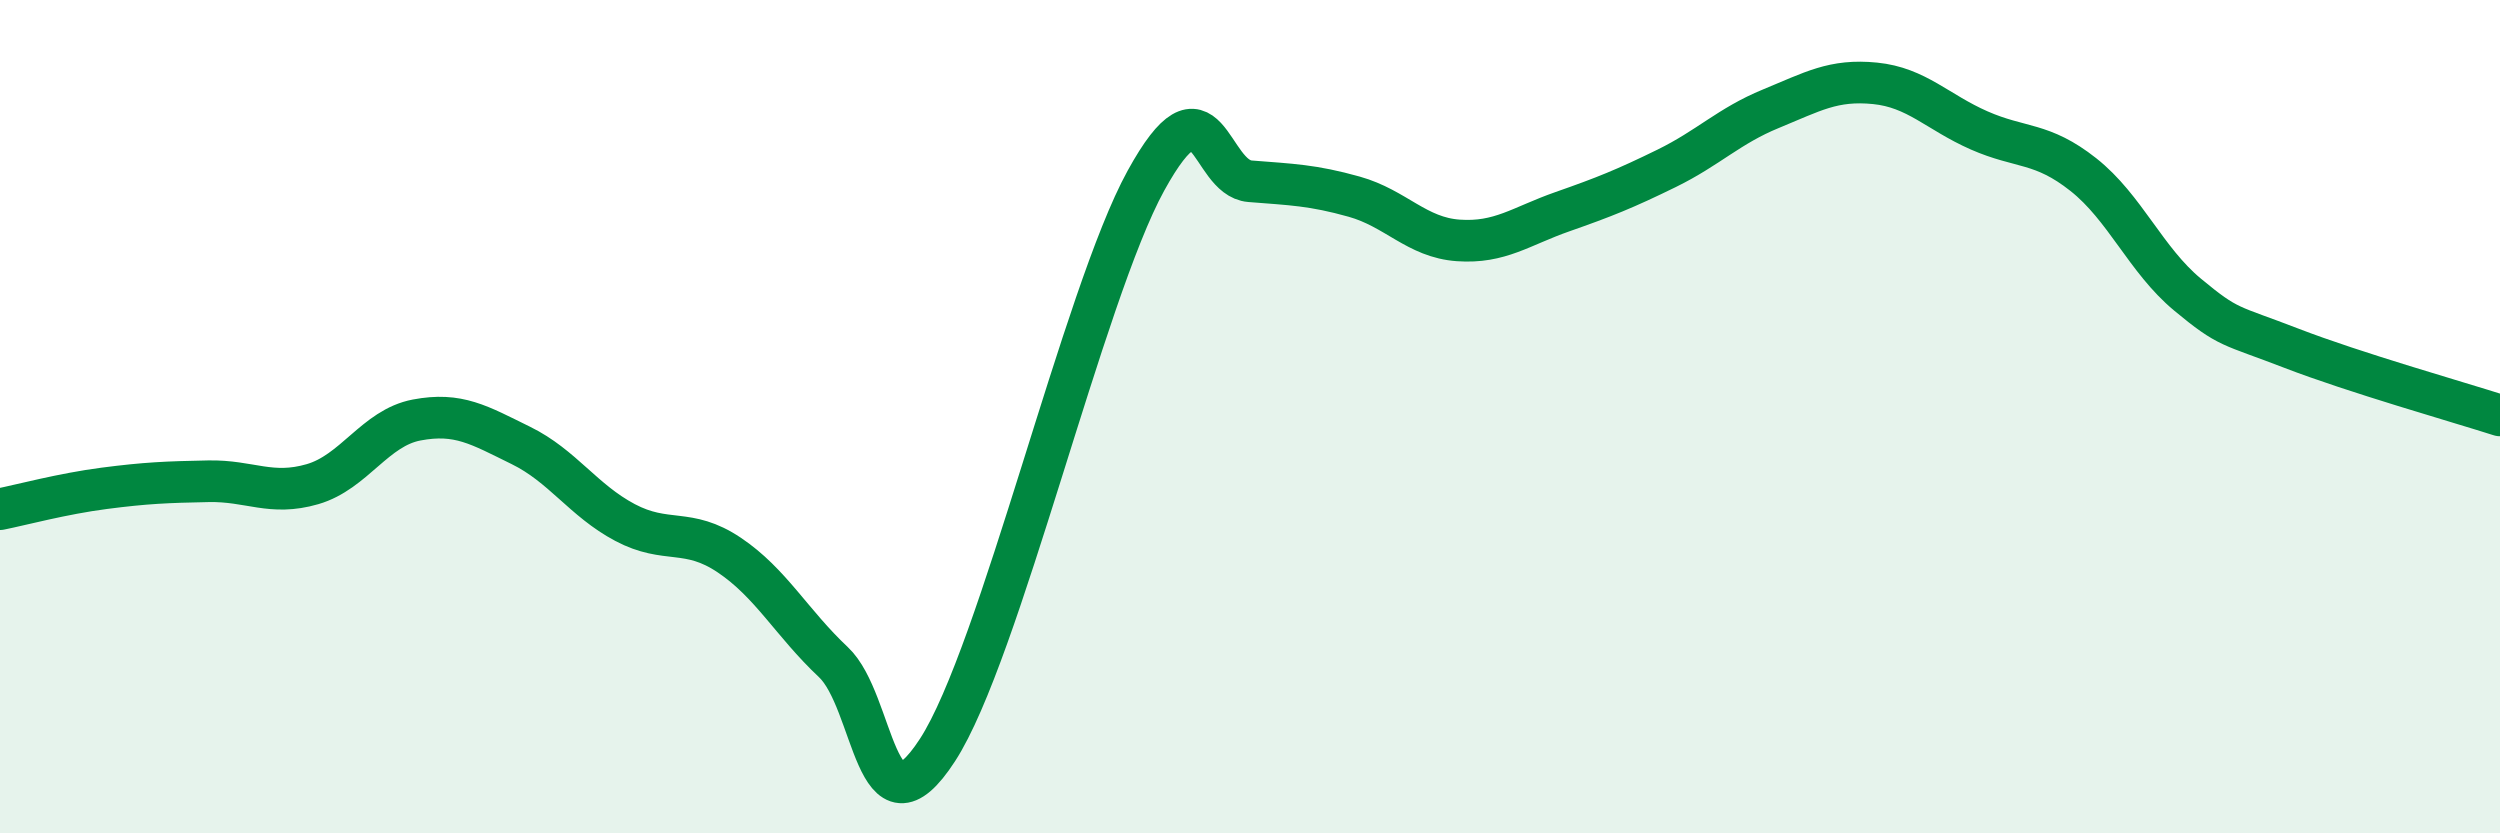 
    <svg width="60" height="20" viewBox="0 0 60 20" xmlns="http://www.w3.org/2000/svg">
      <path
        d="M 0,12.22 C 0.5,12.12 1.5,11.85 2.5,11.72 C 3.5,11.59 4,11.57 5,11.55 C 6,11.53 6.5,11.91 7.5,11.62 C 8.5,11.33 9,10.27 10,10.08 C 11,9.89 11.5,10.2 12.5,10.69 C 13.5,11.18 14,12.01 15,12.54 C 16,13.07 16.5,12.65 17.5,13.32 C 18.5,13.99 19,14.95 20,15.89 C 21,16.83 21,20.31 22.5,18 C 24,15.69 26,7.07 27.5,4.34 C 29,1.61 29,4.27 30,4.35 C 31,4.43 31.5,4.44 32.5,4.72 C 33.5,5 34,5.7 35,5.77 C 36,5.84 36.5,5.43 37.5,5.08 C 38.5,4.73 39,4.53 40,4.04 C 41,3.55 41.5,3.02 42.5,2.61 C 43.5,2.2 44,1.9 45,2 C 46,2.1 46.5,2.69 47.5,3.13 C 48.5,3.57 49,3.4 50,4.19 C 51,4.98 51.5,6.24 52.5,7.07 C 53.5,7.9 53.5,7.78 55,8.36 C 56.5,8.94 59,9.65 60,9.97L60 20L0 20Z"
        fill="#008740"
        opacity="0.1"
        stroke-linecap="round"
        stroke-linejoin="round"
      />
      <path
        d="M 0,12.22 C 0.5,12.12 1.5,11.85 2.5,11.72 C 3.5,11.59 4,11.57 5,11.55 C 6,11.53 6.5,11.91 7.5,11.62 C 8.5,11.33 9,10.27 10,10.08 C 11,9.89 11.5,10.2 12.5,10.69 C 13.5,11.18 14,12.01 15,12.54 C 16,13.07 16.5,12.65 17.5,13.32 C 18.5,13.99 19,14.95 20,15.89 C 21,16.83 21,20.31 22.5,18 C 24,15.69 26,7.07 27.5,4.34 C 29,1.61 29,4.27 30,4.35 C 31,4.43 31.5,4.44 32.5,4.72 C 33.5,5 34,5.7 35,5.77 C 36,5.84 36.5,5.43 37.5,5.08 C 38.5,4.73 39,4.53 40,4.04 C 41,3.55 41.5,3.02 42.5,2.61 C 43.5,2.2 44,1.9 45,2 C 46,2.1 46.5,2.69 47.5,3.13 C 48.5,3.57 49,3.4 50,4.19 C 51,4.98 51.5,6.24 52.5,7.07 C 53.5,7.9 53.5,7.78 55,8.36 C 56.5,8.94 59,9.65 60,9.97"
        stroke="#008740"
        stroke-width="1"
        fill="none"
        stroke-linecap="round"
        stroke-linejoin="round"
      />
    </svg>
  